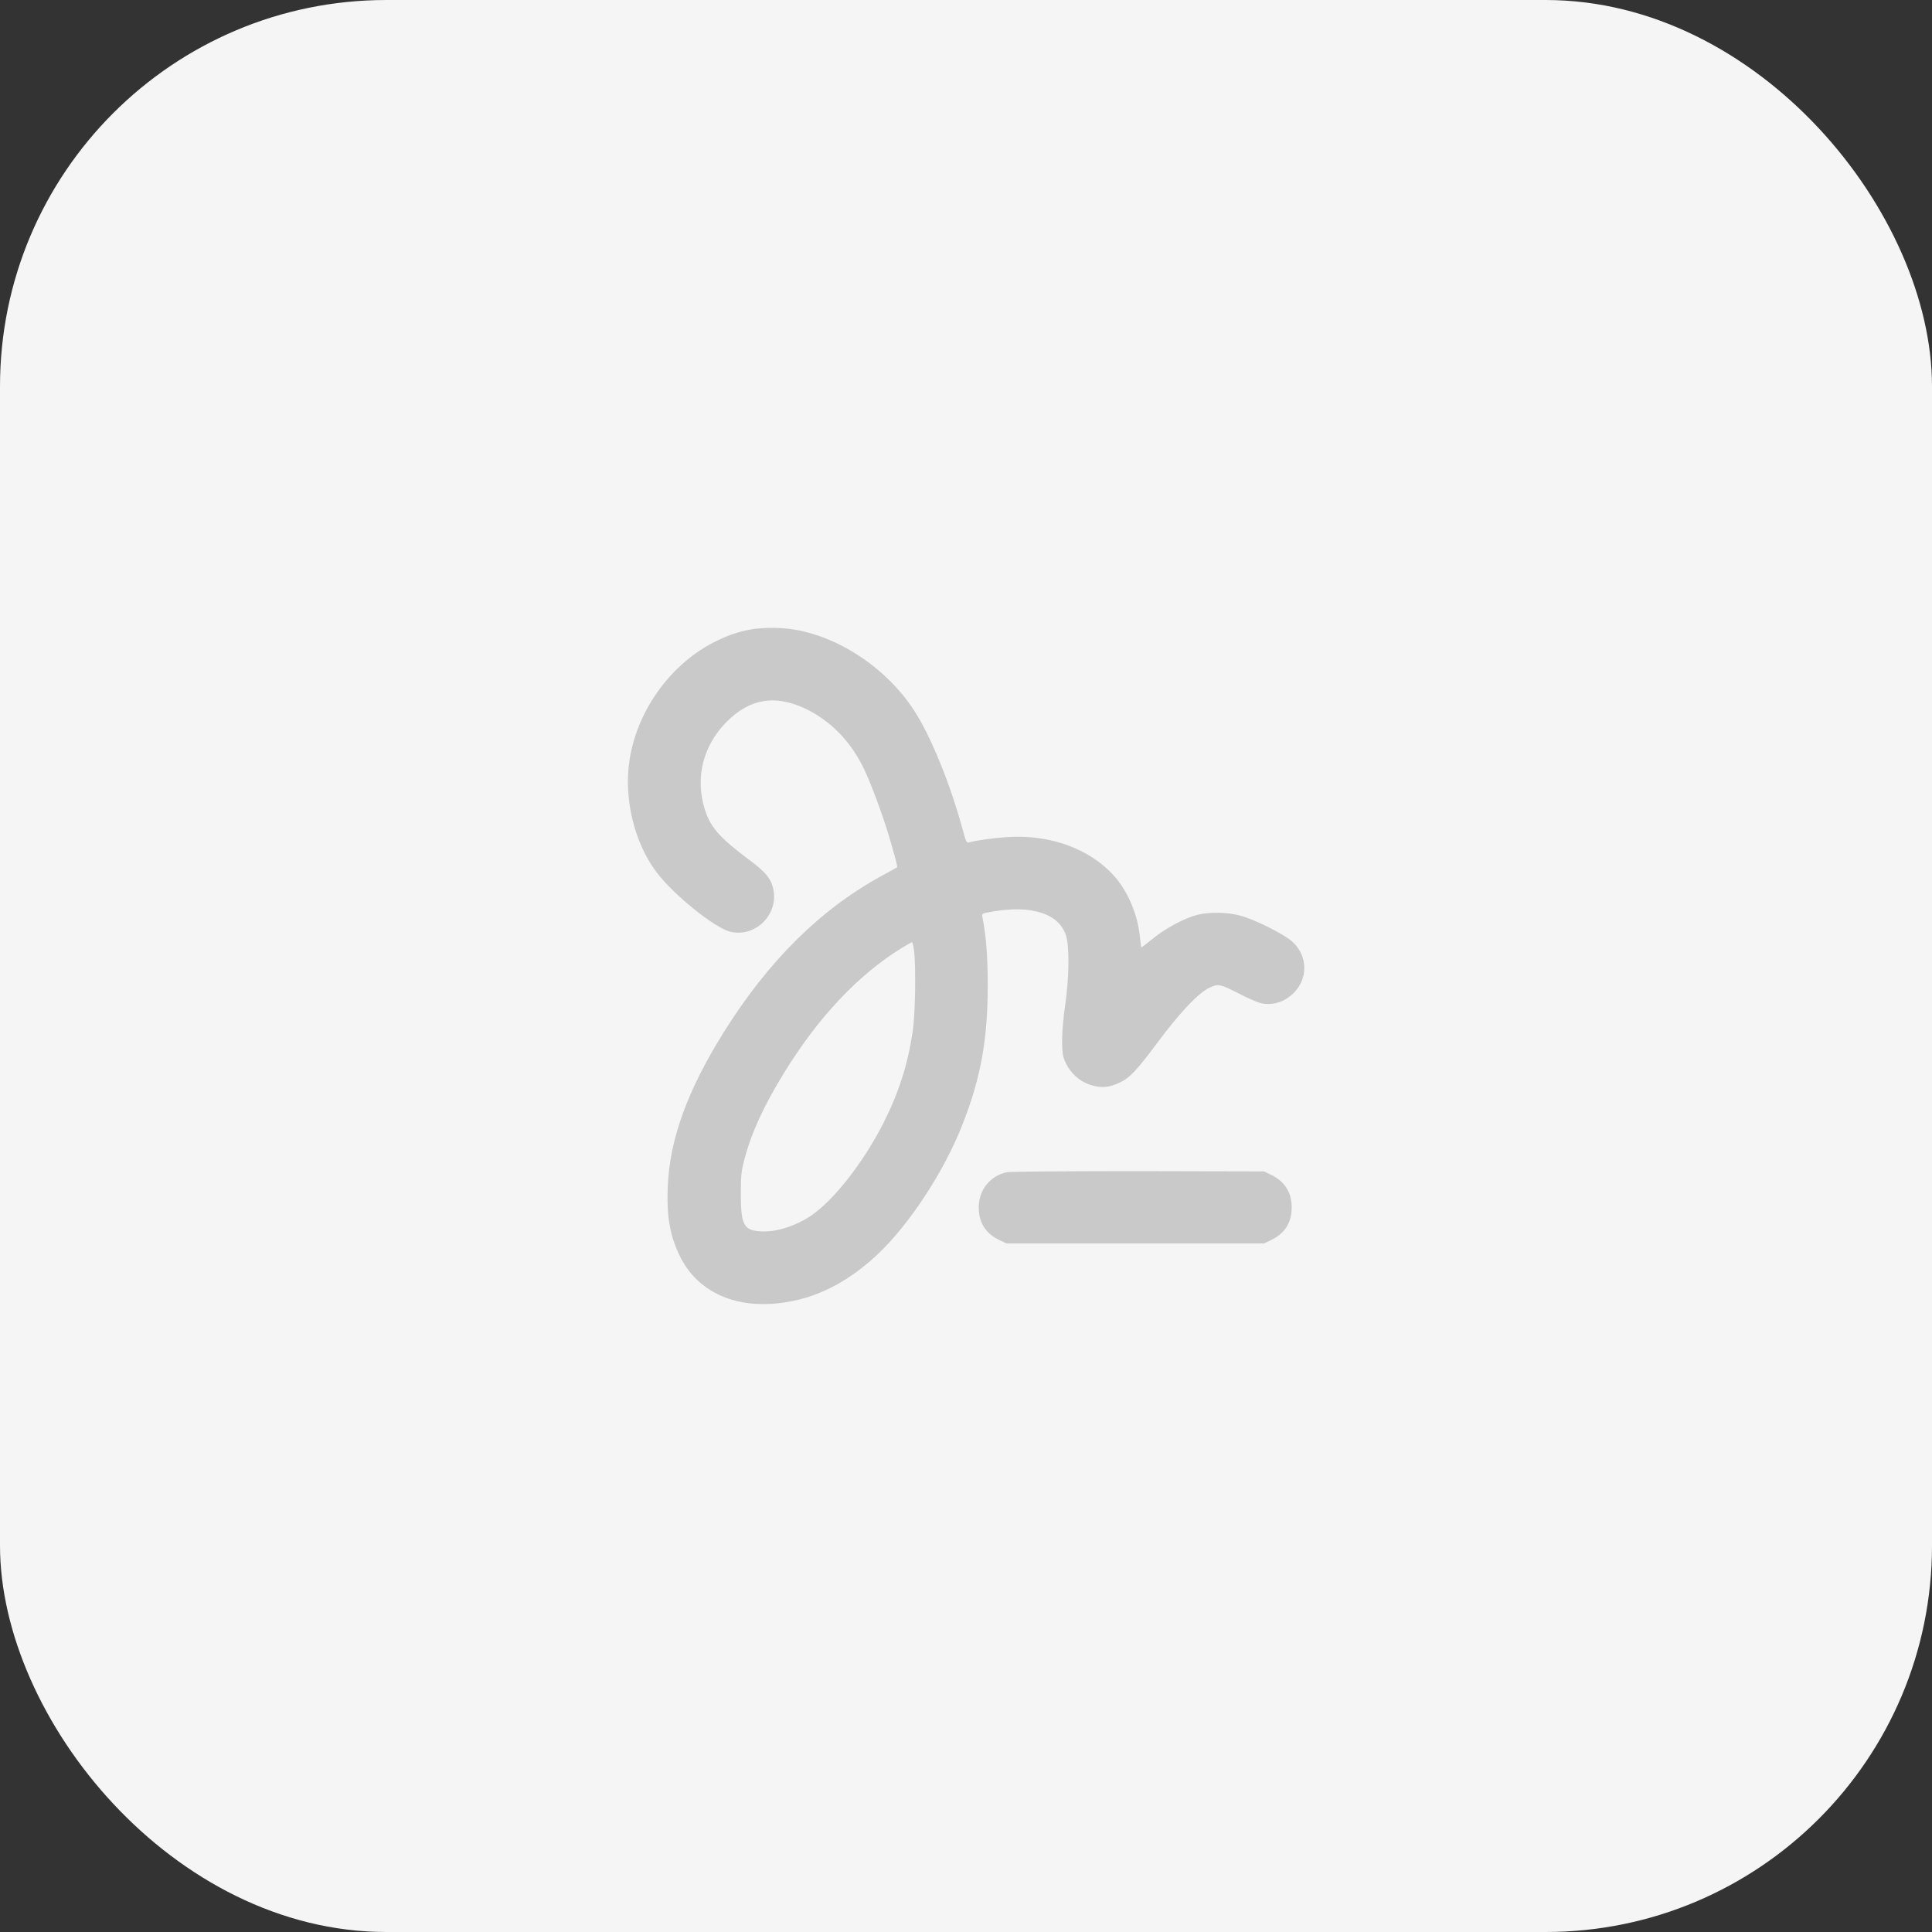 <?xml version="1.0" encoding="UTF-8"?> <svg xmlns="http://www.w3.org/2000/svg" width="40" height="40" viewBox="0 0 40 40" fill="none"><rect x="0" y="0" width="40" height="40" fill="#333333" stroke="none"/><g clip-path="url(#clip0_307_3471)"><rect width="40" height="40" rx="8" fill="#F5F5F5"></rect><path d="M15.609 13.022C15.341 13.063 15.114 13.134 14.843 13.266C13.913 13.714 13.204 14.675 13.037 15.717C12.906 16.516 13.13 17.449 13.595 18.062C13.965 18.547 14.816 19.225 15.133 19.294C15.656 19.403 16.126 18.924 16.009 18.402C15.962 18.188 15.85 18.054 15.516 17.805C14.9 17.345 14.712 17.132 14.594 16.763C14.386 16.103 14.553 15.436 15.051 14.938C15.522 14.467 16.041 14.379 16.657 14.664C17.199 14.916 17.637 15.37 17.91 15.966C18.05 16.267 18.277 16.886 18.395 17.277C18.532 17.737 18.586 17.947 18.575 17.956C18.57 17.961 18.422 18.043 18.25 18.136C16.98 18.831 15.908 19.896 14.985 21.37C14.227 22.585 13.866 23.587 13.825 24.569C13.801 25.196 13.869 25.584 14.08 26.014C14.408 26.684 15.095 27.043 15.951 26.996C16.758 26.95 17.486 26.613 18.17 25.97C18.83 25.349 19.555 24.241 19.932 23.269C20.305 22.32 20.45 21.515 20.45 20.41C20.45 19.794 20.417 19.376 20.34 18.99C20.324 18.916 20.329 18.913 20.512 18.88C21.339 18.727 21.922 18.908 22.069 19.365C22.143 19.592 22.138 20.227 22.053 20.807C21.982 21.313 21.968 21.742 22.023 21.901C22.116 22.186 22.346 22.405 22.625 22.476C22.825 22.528 22.959 22.514 23.167 22.421C23.383 22.325 23.53 22.169 23.963 21.587C24.436 20.952 24.814 20.555 25.044 20.448C25.232 20.363 25.257 20.369 25.722 20.607C25.93 20.711 26.083 20.774 26.174 20.782C26.382 20.807 26.587 20.738 26.754 20.588C27.087 20.29 27.087 19.794 26.756 19.496C26.584 19.34 25.977 19.036 25.678 18.957C25.41 18.883 25.044 18.878 24.789 18.941C24.524 19.009 24.141 19.212 23.875 19.428C23.747 19.532 23.637 19.616 23.632 19.616C23.626 19.616 23.613 19.523 23.602 19.411C23.558 18.932 23.344 18.434 23.046 18.112C22.543 17.57 21.747 17.28 20.887 17.329C20.619 17.343 20.181 17.403 20.053 17.444C20.017 17.455 19.995 17.411 19.946 17.23C19.683 16.248 19.278 15.252 18.923 14.705C18.348 13.824 17.341 13.159 16.378 13.025C16.143 12.992 15.82 12.992 15.609 13.022ZM18.925 19.69C18.966 20.027 18.95 21.023 18.895 21.368C18.791 22.054 18.605 22.629 18.288 23.256C17.88 24.06 17.267 24.845 16.794 25.168C16.468 25.387 16.061 25.516 15.746 25.494C15.399 25.472 15.338 25.36 15.338 24.72C15.338 24.331 15.347 24.252 15.412 24.003C15.555 23.458 15.817 22.886 16.236 22.208C16.939 21.064 17.763 20.188 18.66 19.633C18.772 19.564 18.873 19.507 18.882 19.507C18.893 19.507 18.912 19.589 18.925 19.69Z" fill="#C9C9C9"></path><path d="M20.852 24.269C20.505 24.338 20.266 24.631 20.264 24.992C20.261 25.312 20.409 25.544 20.699 25.678L20.836 25.744H23.503H26.171L26.308 25.678C26.598 25.544 26.746 25.312 26.743 24.992C26.74 24.688 26.601 24.464 26.327 24.329L26.171 24.253L23.572 24.247C22.143 24.247 20.918 24.256 20.852 24.269Z" fill="#C9C9C9"></path></g><defs><clipPath id="clip0_307_3471"><rect width="40" height="40" fill="white"></rect></clipPath></defs></svg> 
